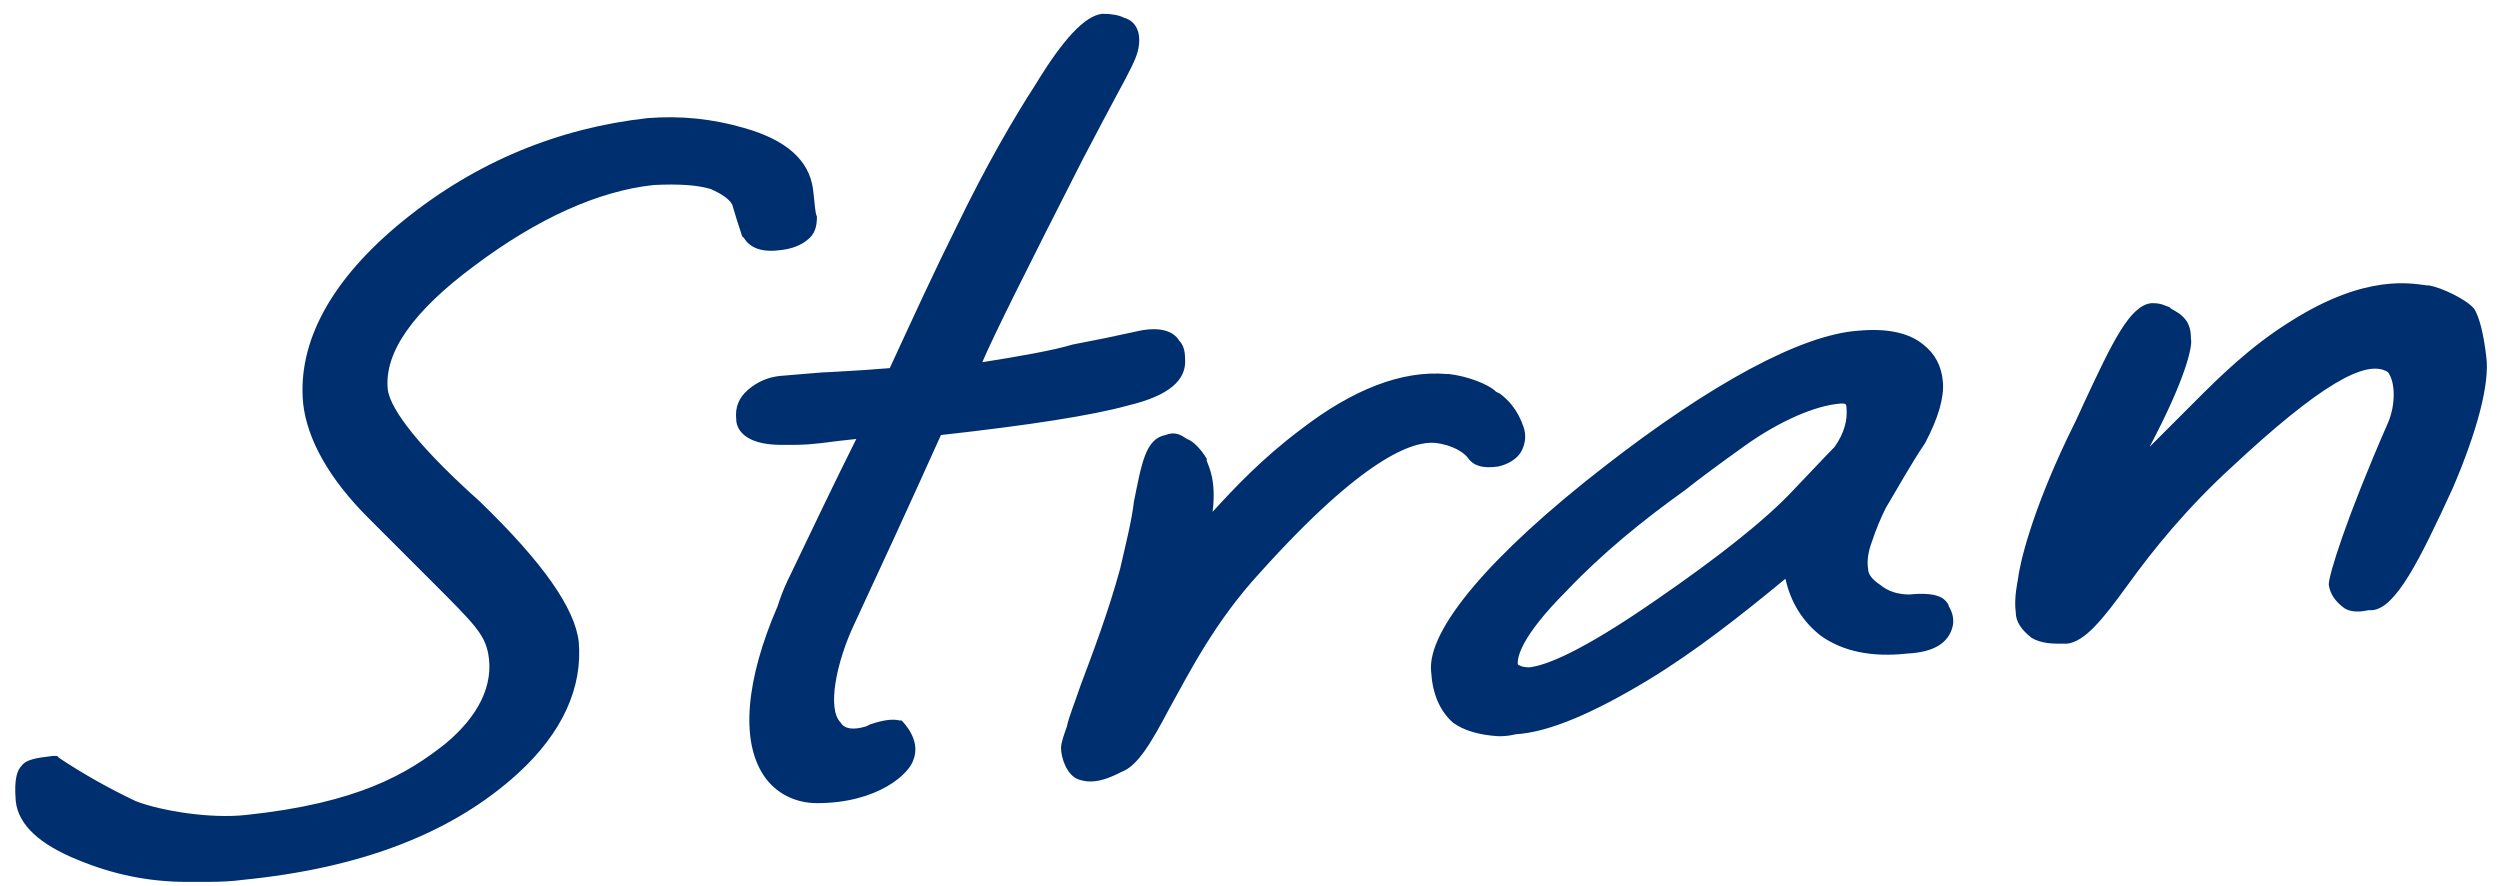 <svg version="1.2" xmlns="http://www.w3.org/2000/svg" viewBox="0 0 127 45" width="127" height="45">
	<title>Path 606</title>
	<style>
		.s0 { fill: #002f70 } 
	</style>
	<path id="Path 606" fill-rule="evenodd" class="s0" d="m37.7 12q-0.3-0.9-0.5-1.6-0.2-0.4-1.1-0.8-1-0.3-2.9-0.2c-2.8 0.3-5.9 1.7-9.1 4.1-3.1 2.3-4.6 4.4-4.4 6.3 0.1 0.7 0.9 2.3 4.7 5.7 3.2 3.1 4.8 5.4 5 7.1 0.2 2.3-0.8 4.6-3.1 6.7-3.3 3-7.9 4.8-14 5.4q-0.7 0.1-1.8 0.1-0.4 0-1 0c-2 0-3.8-0.4-5.5-1.1q-3-1.2-3.2-3c-0.1-1.2 0.1-1.6 0.3-1.8 0.2-0.3 0.7-0.4 1.6-0.5h0.2l0.1 0.1q1.8 1.2 3.9 2.2c1.3 0.5 3.8 0.9 5.6 0.7 5.7-0.6 8.2-2.1 10.1-3.6 1.7-1.4 2.5-3 2.2-4.6-0.2-1-0.7-1.5-2.9-3.7-0.8-0.8-1.9-1.9-3.2-3.2-2-2-3.1-4-3.3-5.8-0.3-3.1 1.4-6.3 5.1-9.3 3.7-3 7.9-4.7 12.4-5.2q2.5-0.2 4.9 0.5 3.2 0.9 3.5 3.1c0.1 0.8 0.1 1.2 0.2 1.4 0 0.5-0.1 0.9-0.5 1.2q-0.5 0.4-1.3 0.5-1.4 0.2-1.9-0.6zm61.3 18.8q0.3 0.5 0.2 1-0.3 1.3-2.3 1.4-2.7 0.3-4.4-0.9-1.4-1.1-1.8-2.9c-2.3 1.9-4.6 3.7-6.9 5.1-2.8 1.7-5.1 2.7-6.8 2.8q-0.4 0.1-0.8 0.1 0 0-0.1 0-1.5-0.1-2.3-0.7-1-0.9-1.1-2.6c-0.2-2.1 3-5.9 8.8-10.4 5.4-4.2 10-6.7 12.9-6.9q2.2-0.2 3.3 0.7 0.9 0.7 1 1.9 0.1 1.2-0.9 3.1c-0.8 1.2-1.4 2.3-2 3.3q-0.4 0.8-0.7 1.7-0.3 0.8-0.2 1.4 0 0.4 0.6 0.8 0.6 0.5 1.5 0.5 1-0.1 1.5 0.1c0.3 0.1 0.5 0.4 0.5 0.5zm-5.4-10.3q-0.1 0-0.1 0c-1.3 0.1-3.1 0.9-4.8 2.1q-2.1 1.5-3.1 2.3c-2.1 1.5-4.2 3.2-6 5.1-2.4 2.4-2.5 3.4-2.5 3.7 0 0.1 0.1 0.1 0.1 0.1 0 0 0.1 0.1 0.5 0.1 0.8-0.1 2.5-0.7 6.4-3.4 3.2-2.2 5.6-4.1 7-5.6 1.7-1.8 2.1-2.2 2.1-2.2q0.7-1 0.6-2c0-0.2-0.1-0.2-0.2-0.2zm-50.2 11.2c-0.9 1.9-1.4 4.3-0.7 5q0.3 0.5 1.3 0.2l0.2-0.1c0.6-0.2 1.1-0.3 1.5-0.2h0.1c0.1 0.1 1 1 0.6 2-0.2 0.7-1.8 2.2-4.9 2.2-1.1 0-2.1-0.5-2.7-1.4-1.2-1.8-0.9-4.9 0.7-8.6l0.1-0.3q0.2-0.6 0.6-1.4c1.2-2.5 2.1-4.4 3.3-6.8l-0.9 0.1c-1.5 0.2-1.8 0.2-2.6 0.2h-0.3c-2 0-2.3-0.9-2.3-1.3q-0.1-0.9 0.6-1.5 0.7-0.6 1.6-0.7c1.3-0.1 2.2-0.2 2.6-0.2 1.7-0.1 1.8-0.1 3-0.2 1.2-2.6 2.3-5 3.4-7.2 1.5-3.1 2.9-5.5 4-7.2 1.4-2.3 2.5-3.5 3.4-3.6q0.7 0 1.1 0.2c0.7 0.2 0.9 0.9 0.7 1.7-0.1 0.4-0.4 1-1 2.1q-0.7 1.3-1.8 3.4c-2.9 5.7-4.5 8.9-5.1 10.3 1.9-0.3 3.6-0.6 4.6-0.9q1.6-0.3 3.4-0.7c1-0.2 1.7 0 2 0.5q0.3 0.3 0.3 0.9c0.1 1.1-0.8 1.9-2.9 2.4-1.8 0.5-5 1-9.5 1.5-1.8 4-3.1 6.8-4.4 9.6zm81.2-6.9c-1.7 3.7-2.9 6.1-4.1 6.2q-0.1 0-0.2 0c-0.4 0.1-0.9 0.1-1.2-0.1q-0.7-0.5-0.8-1.2c0-0.5 0.9-3.4 3-8.2 0.4-0.9 0.4-2.1 0-2.6-1.1-0.7-3.5 0.7-7.9 4.8-2.3 2.1-4 4.2-5.3 6-1.3 1.8-2.2 2.9-3.1 3q-0.1 0-0.3 0c-0.4 0-1 0-1.5-0.3-0.5-0.4-0.8-0.8-0.8-1.3-0.1-0.7 0.1-1.6 0.1-1.6 0.1-0.9 0.7-3.4 2.5-7.2q0.5-1 0.9-1.9c1.4-3 2.3-4.9 3.4-5 0.5 0 0.6 0.1 0.9 0.2q0.1 0.1 0.3 0.2c0.7 0.4 0.8 0.9 0.8 1.4 0.1 0.4-0.3 2.1-2.1 5.5l1.7-1.7q0.3-0.3 0.6-0.6c1.2-1.2 2.8-2.8 4.9-4.1 3.8-2.4 6.1-1.9 6.9-1.8h0.1c0.6 0.1 1.9 0.7 2.3 1.2q0.4 0.7 0.6 2.4c0.2 1.4-0.5 3.9-1.7 6.7zm-60.6 4.3c-2.3 2.5-3.6 5.1-4.6 6.9-0.9 1.7-1.6 2.9-2.4 3.2-0.4 0.2-1 0.5-1.6 0.5q-0.3 0-0.6-0.1c-0.6-0.2-0.9-1.1-0.9-1.6 0-0.3 0.2-0.8 0.3-1.1 0.1-0.5 0.4-1.2 0.7-2.1 0.6-1.6 1.4-3.7 2-5.9 0.3-1.3 0.6-2.5 0.7-3.4 0.4-2 0.6-3.2 1.6-3.4 0.5-0.2 0.8 0 1.1 0.2 0.3 0.1 0.7 0.5 1 1v0.1c0.1 0.3 0.5 1 0.3 2.6 1.1-1.2 2.5-2.7 4.5-4.2 2.6-2 5.1-3 7.4-2.8h0.1c0.9 0.1 2 0.5 2.4 0.9l0.2 0.1c0.4 0.3 0.9 0.8 1.2 1.7q0.2 0.6-0.1 1.2c-0.2 0.4-0.7 0.7-1.2 0.8-0.7 0.1-1.2 0-1.5-0.4-0.2-0.3-0.8-0.7-1.7-0.8-1.1-0.1-3.6 0.7-8.9 6.6z"/>
</svg>